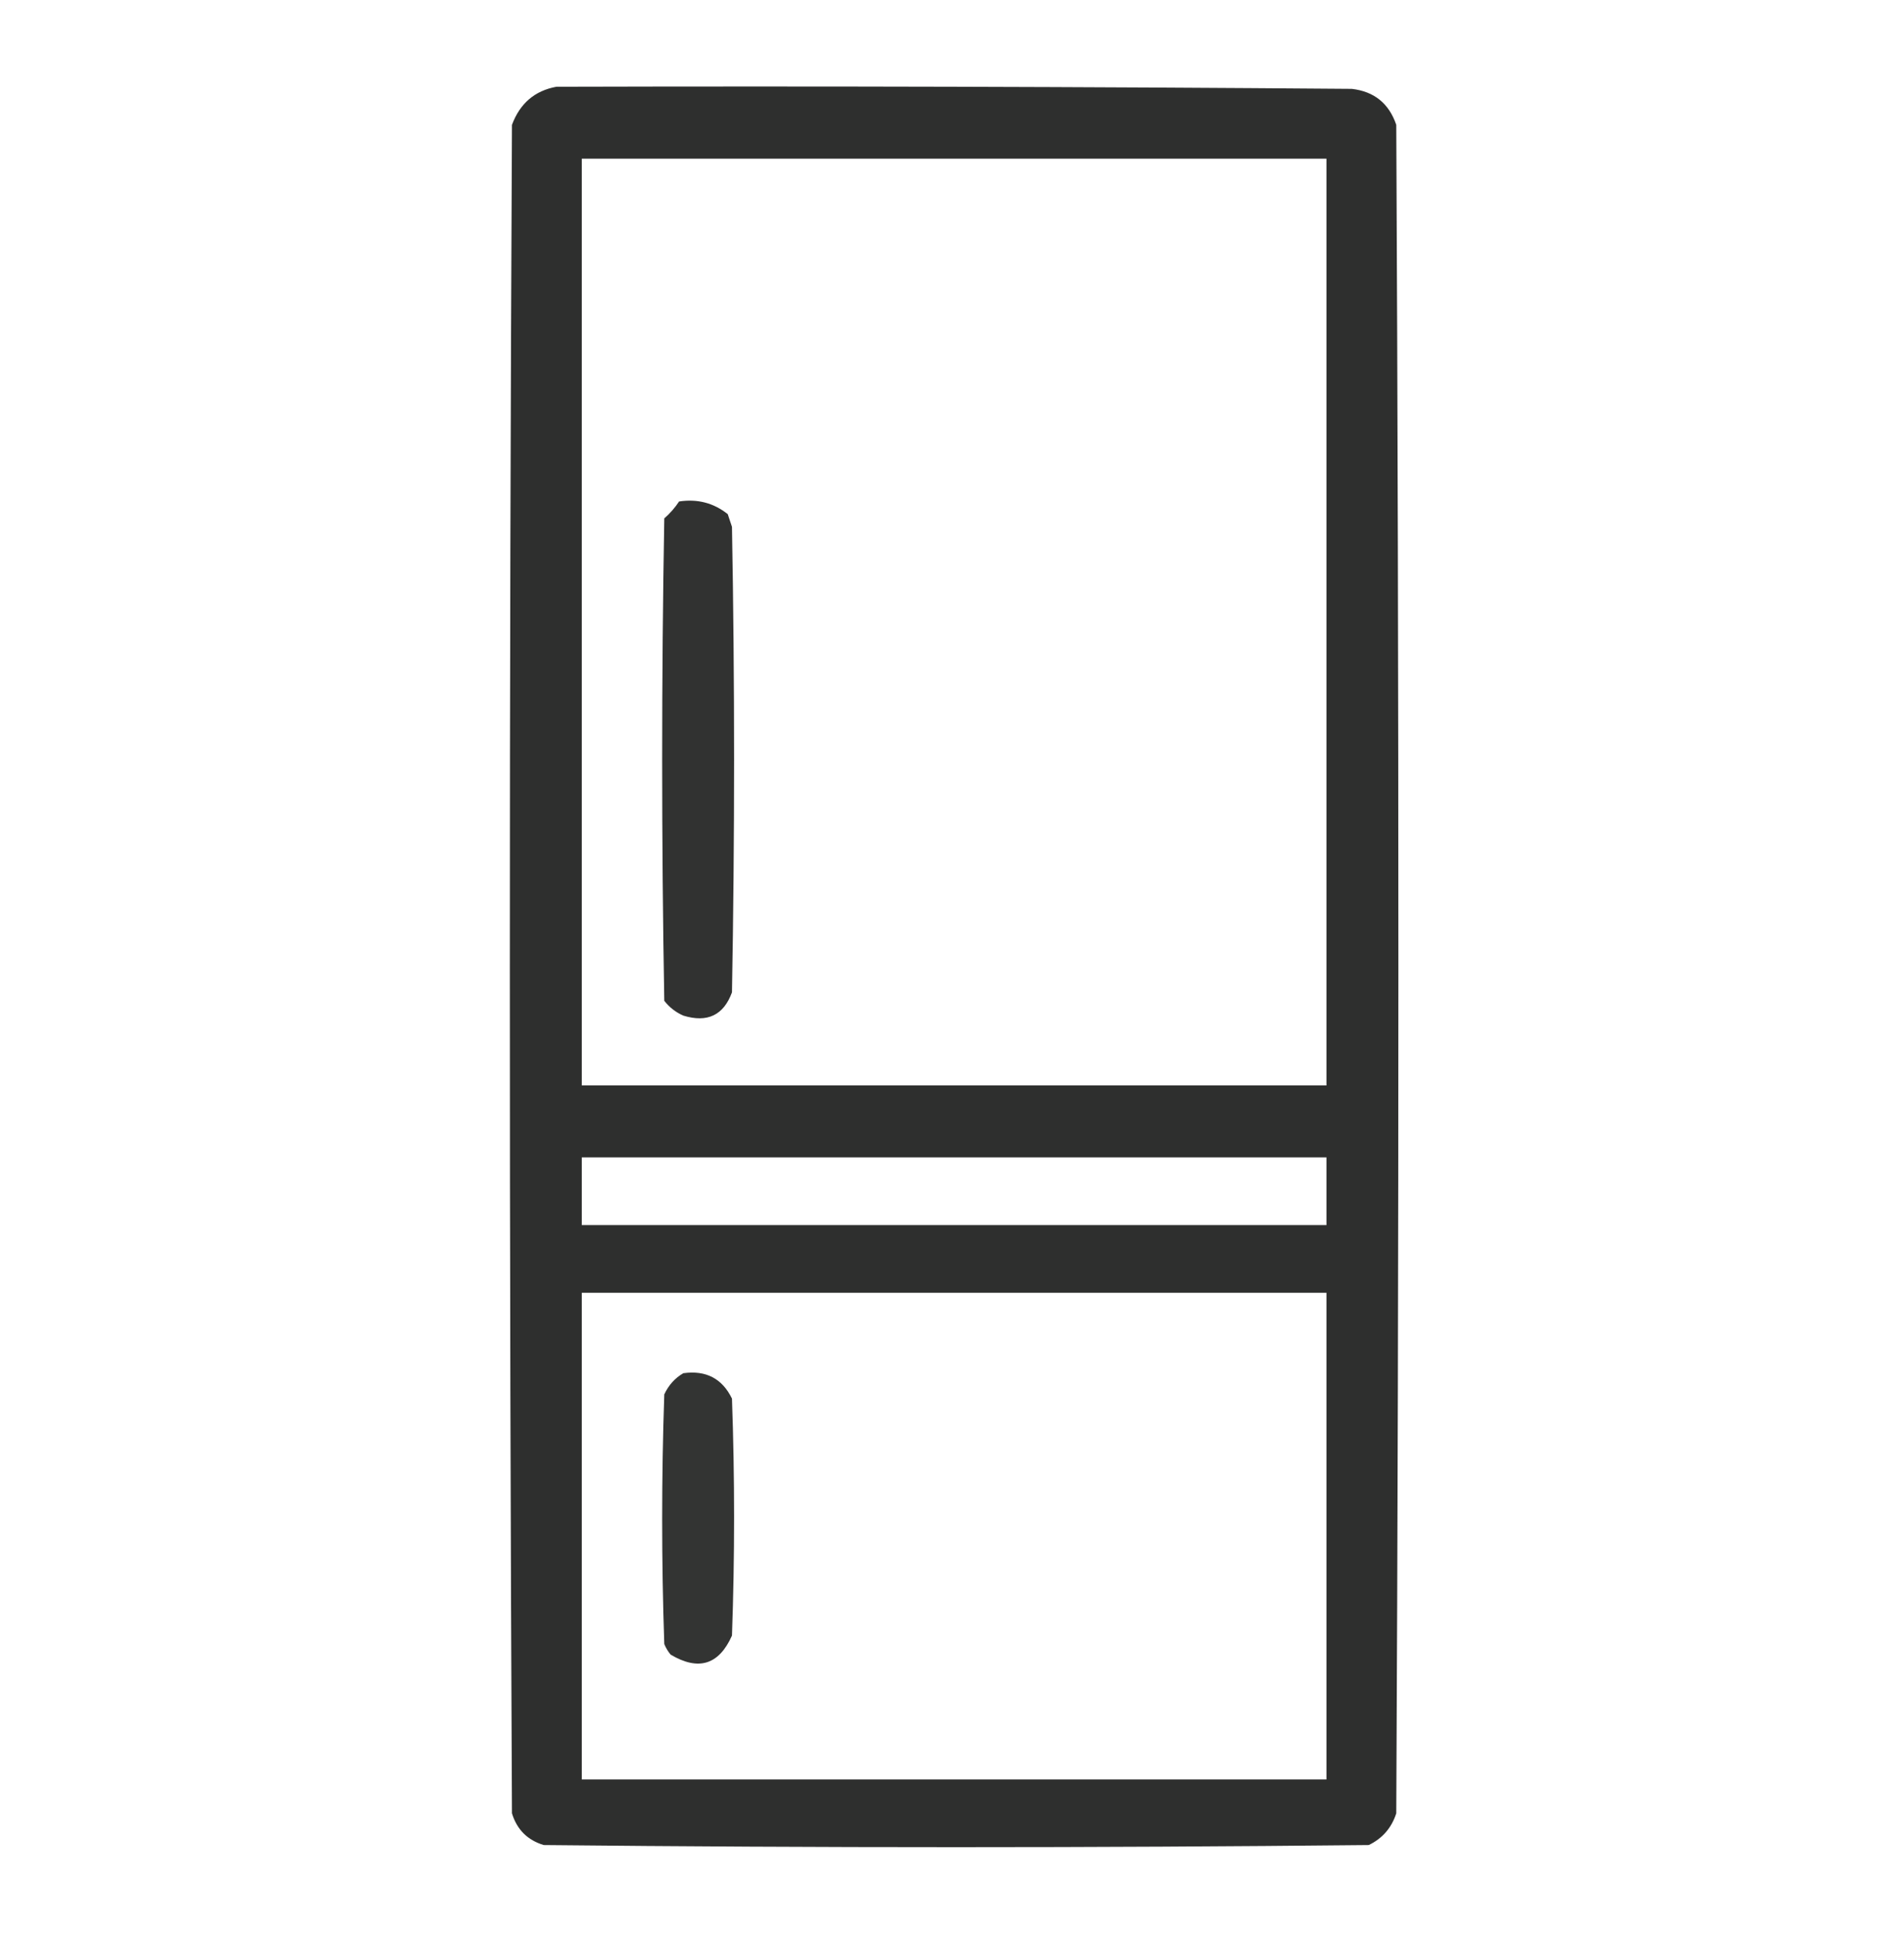 <?xml version="1.0" encoding="UTF-8"?>
<!DOCTYPE svg PUBLIC "-//W3C//DTD SVG 1.1//EN" "http://www.w3.org/Graphics/SVG/1.1/DTD/svg11.dtd">
<svg xmlns="http://www.w3.org/2000/svg" version="1.1" width="450px" height="457px" style="shape-rendering:geometricPrecision; text-rendering:geometricPrecision; image-rendering:optimizeQuality; fill-rule:evenodd; clip-rule:evenodd" xmlns:xlink="http://www.w3.org/1999/xlink">
<g><path style="opacity:0.945" fill="#222322" d="M 131.5,20.5 C 194.168,20.333 256.834,20.5 319.5,21C 324.783,21.615 328.283,24.449 330,29.5C 330.667,162.5 330.667,295.5 330,428.5C 328.895,431.937 326.728,434.437 323.5,436C 258.5,436.667 193.5,436.667 128.5,436C 124.667,434.833 122.167,432.333 121,428.5C 120.333,295.5 120.333,162.5 121,29.5C 122.884,24.439 126.384,21.439 131.5,20.5 Z M 137.5,37.5 C 196.167,37.5 254.833,37.5 313.5,37.5C 313.5,110.5 313.5,183.5 313.5,256.5C 254.833,256.5 196.167,256.5 137.5,256.5C 137.5,183.5 137.5,110.5 137.5,37.5 Z M 137.5,273.5 C 196.167,273.5 254.833,273.5 313.5,273.5C 313.5,278.833 313.5,284.167 313.5,289.5C 254.833,289.5 196.167,289.5 137.5,289.5C 137.5,284.167 137.5,278.833 137.5,273.5 Z M 137.5,305.5 C 196.167,305.5 254.833,305.5 313.5,305.5C 313.5,343.833 313.5,382.167 313.5,420.5C 254.833,420.5 196.167,420.5 137.5,420.5C 137.5,382.167 137.5,343.833 137.5,305.5 Z"/></g>
<g><path style="opacity:0.926" fill="#222322" d="M 160.5,118.5 C 164.839,117.846 168.673,118.846 172,121.5C 172.333,122.5 172.667,123.5 173,124.5C 173.667,161.167 173.667,197.833 173,234.5C 171.02,239.906 167.186,241.739 161.5,240C 159.714,239.215 158.214,238.049 157,236.5C 156.333,198.5 156.333,160.5 157,122.5C 158.376,121.295 159.542,119.962 160.5,118.5 Z"/></g>
<g><path style="opacity:0.918" fill="#222322" d="M 161.5,324.5 C 166.852,323.758 170.686,325.758 173,330.5C 173.667,349.167 173.667,367.833 173,386.5C 169.924,393.413 165.09,394.913 158.5,391C 157.874,390.25 157.374,389.416 157,388.5C 156.333,368.833 156.333,349.167 157,329.5C 158.025,327.313 159.525,325.646 161.5,324.5 Z"/></g>
</svg>
